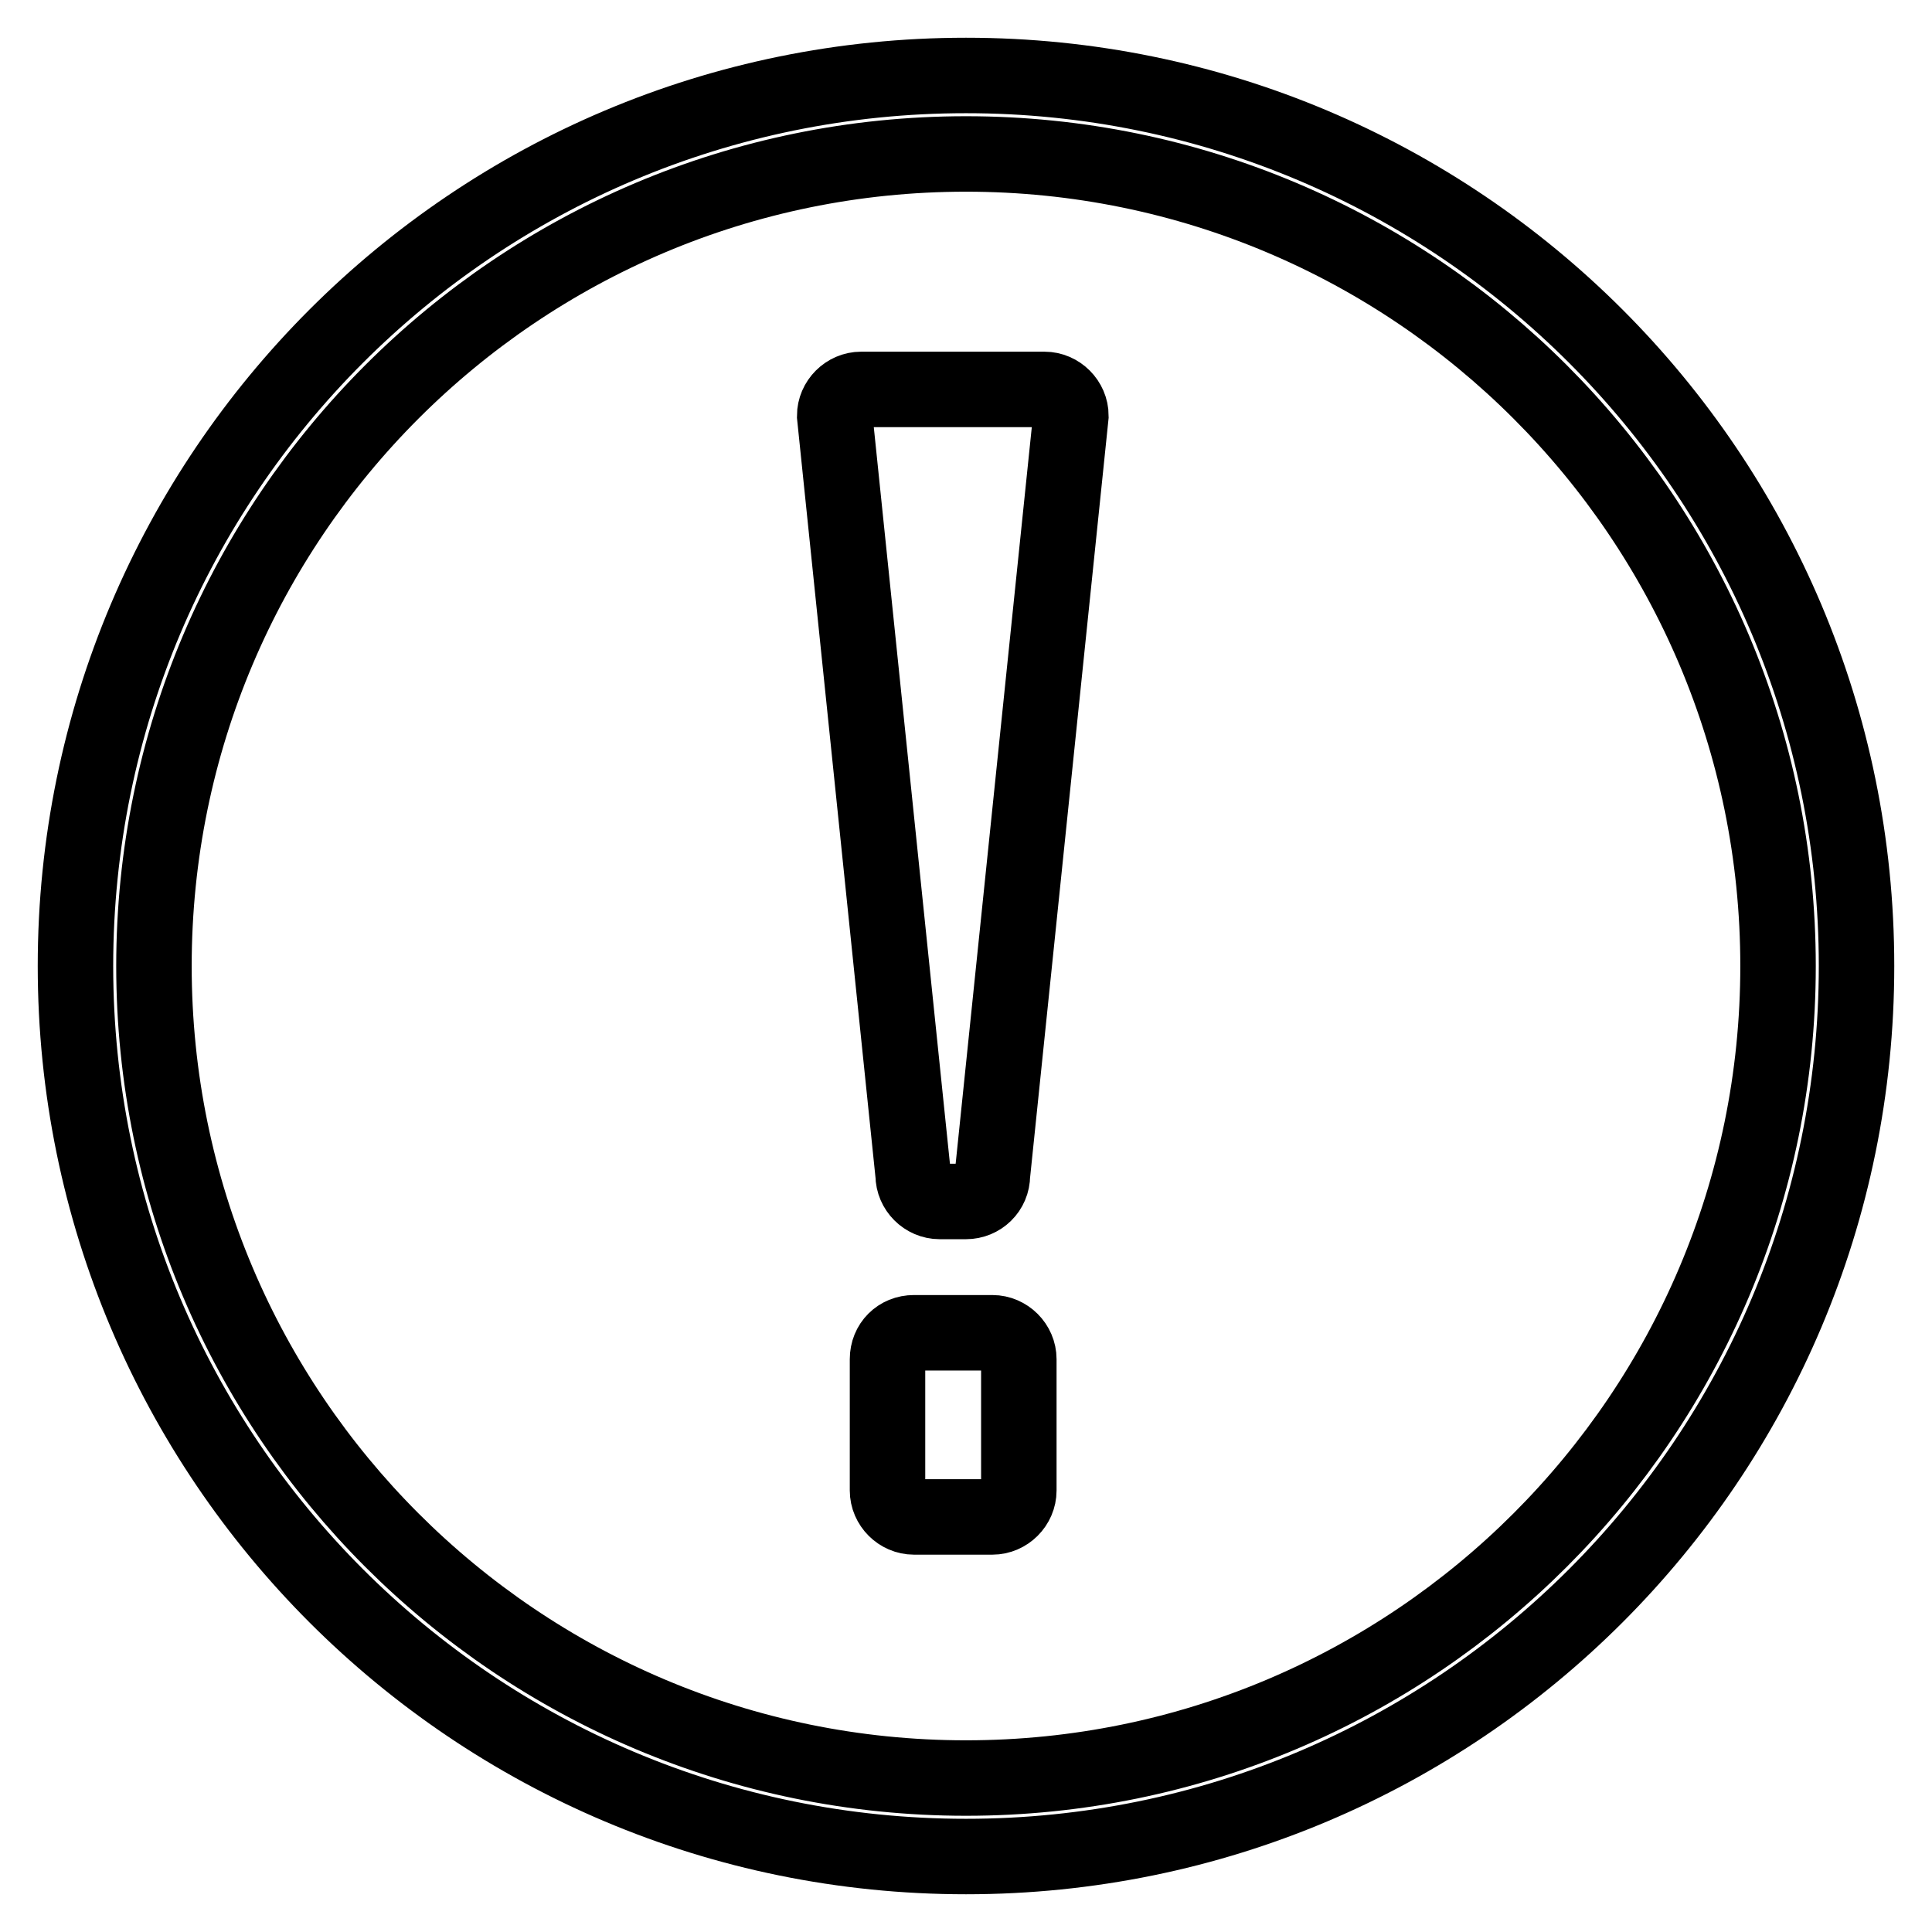 <?xml version="1.0" encoding="utf-8"?>
<!-- Svg Vector Icons : http://www.onlinewebfonts.com/icon -->
<!DOCTYPE svg PUBLIC "-//W3C//DTD SVG 1.1//EN" "http://www.w3.org/Graphics/SVG/1.1/DTD/svg11.dtd">
<svg version="1.1" xmlns="http://www.w3.org/2000/svg" xmlns:xlink="http://www.w3.org/1999/xlink" x="0px" y="0px" viewBox="0 0 256 256" enable-background="new 0 0 256 256" xml:space="preserve">
<g> <path stroke-width="10" fill-opacity="0" stroke="#000000"  d="M128,246c-65.2,0-118-52.8-118-118C10,62.8,62.8,10,128,10c65.2,0,118,52.8,118,118 C246,193.2,193.2,246,128,246z M128,20.4C68.6,20.4,20.4,68.6,20.4,128c0,59.4,48.2,107.6,107.6,107.6 c59.4,0,107.6-48.2,107.6-107.6l0,0C235.6,68.6,187.4,20.4,128,20.4z M128,159.2h-3.5c-1.9,0-3.5-1.6-3.5-3.5l0,0L110.6,55.1 c0-1.9,1.6-3.5,3.5-3.5l0,0h24.3c1.9,0,3.5,1.6,3.5,3.5l0,0l-10.4,100.6C131.5,157.7,129.9,159.2,128,159.2L128,159.2z  M121.1,176.6h10.4c1.9,0,3.5,1.6,3.5,3.5l0,0v17.4c0,1.9-1.6,3.5-3.5,3.5l0,0h-10.4c-1.9,0-3.5-1.6-3.5-3.5l0,0v-17.4 C117.6,178.1,119.1,176.6,121.1,176.6L121.1,176.6z"/></g>
</svg>